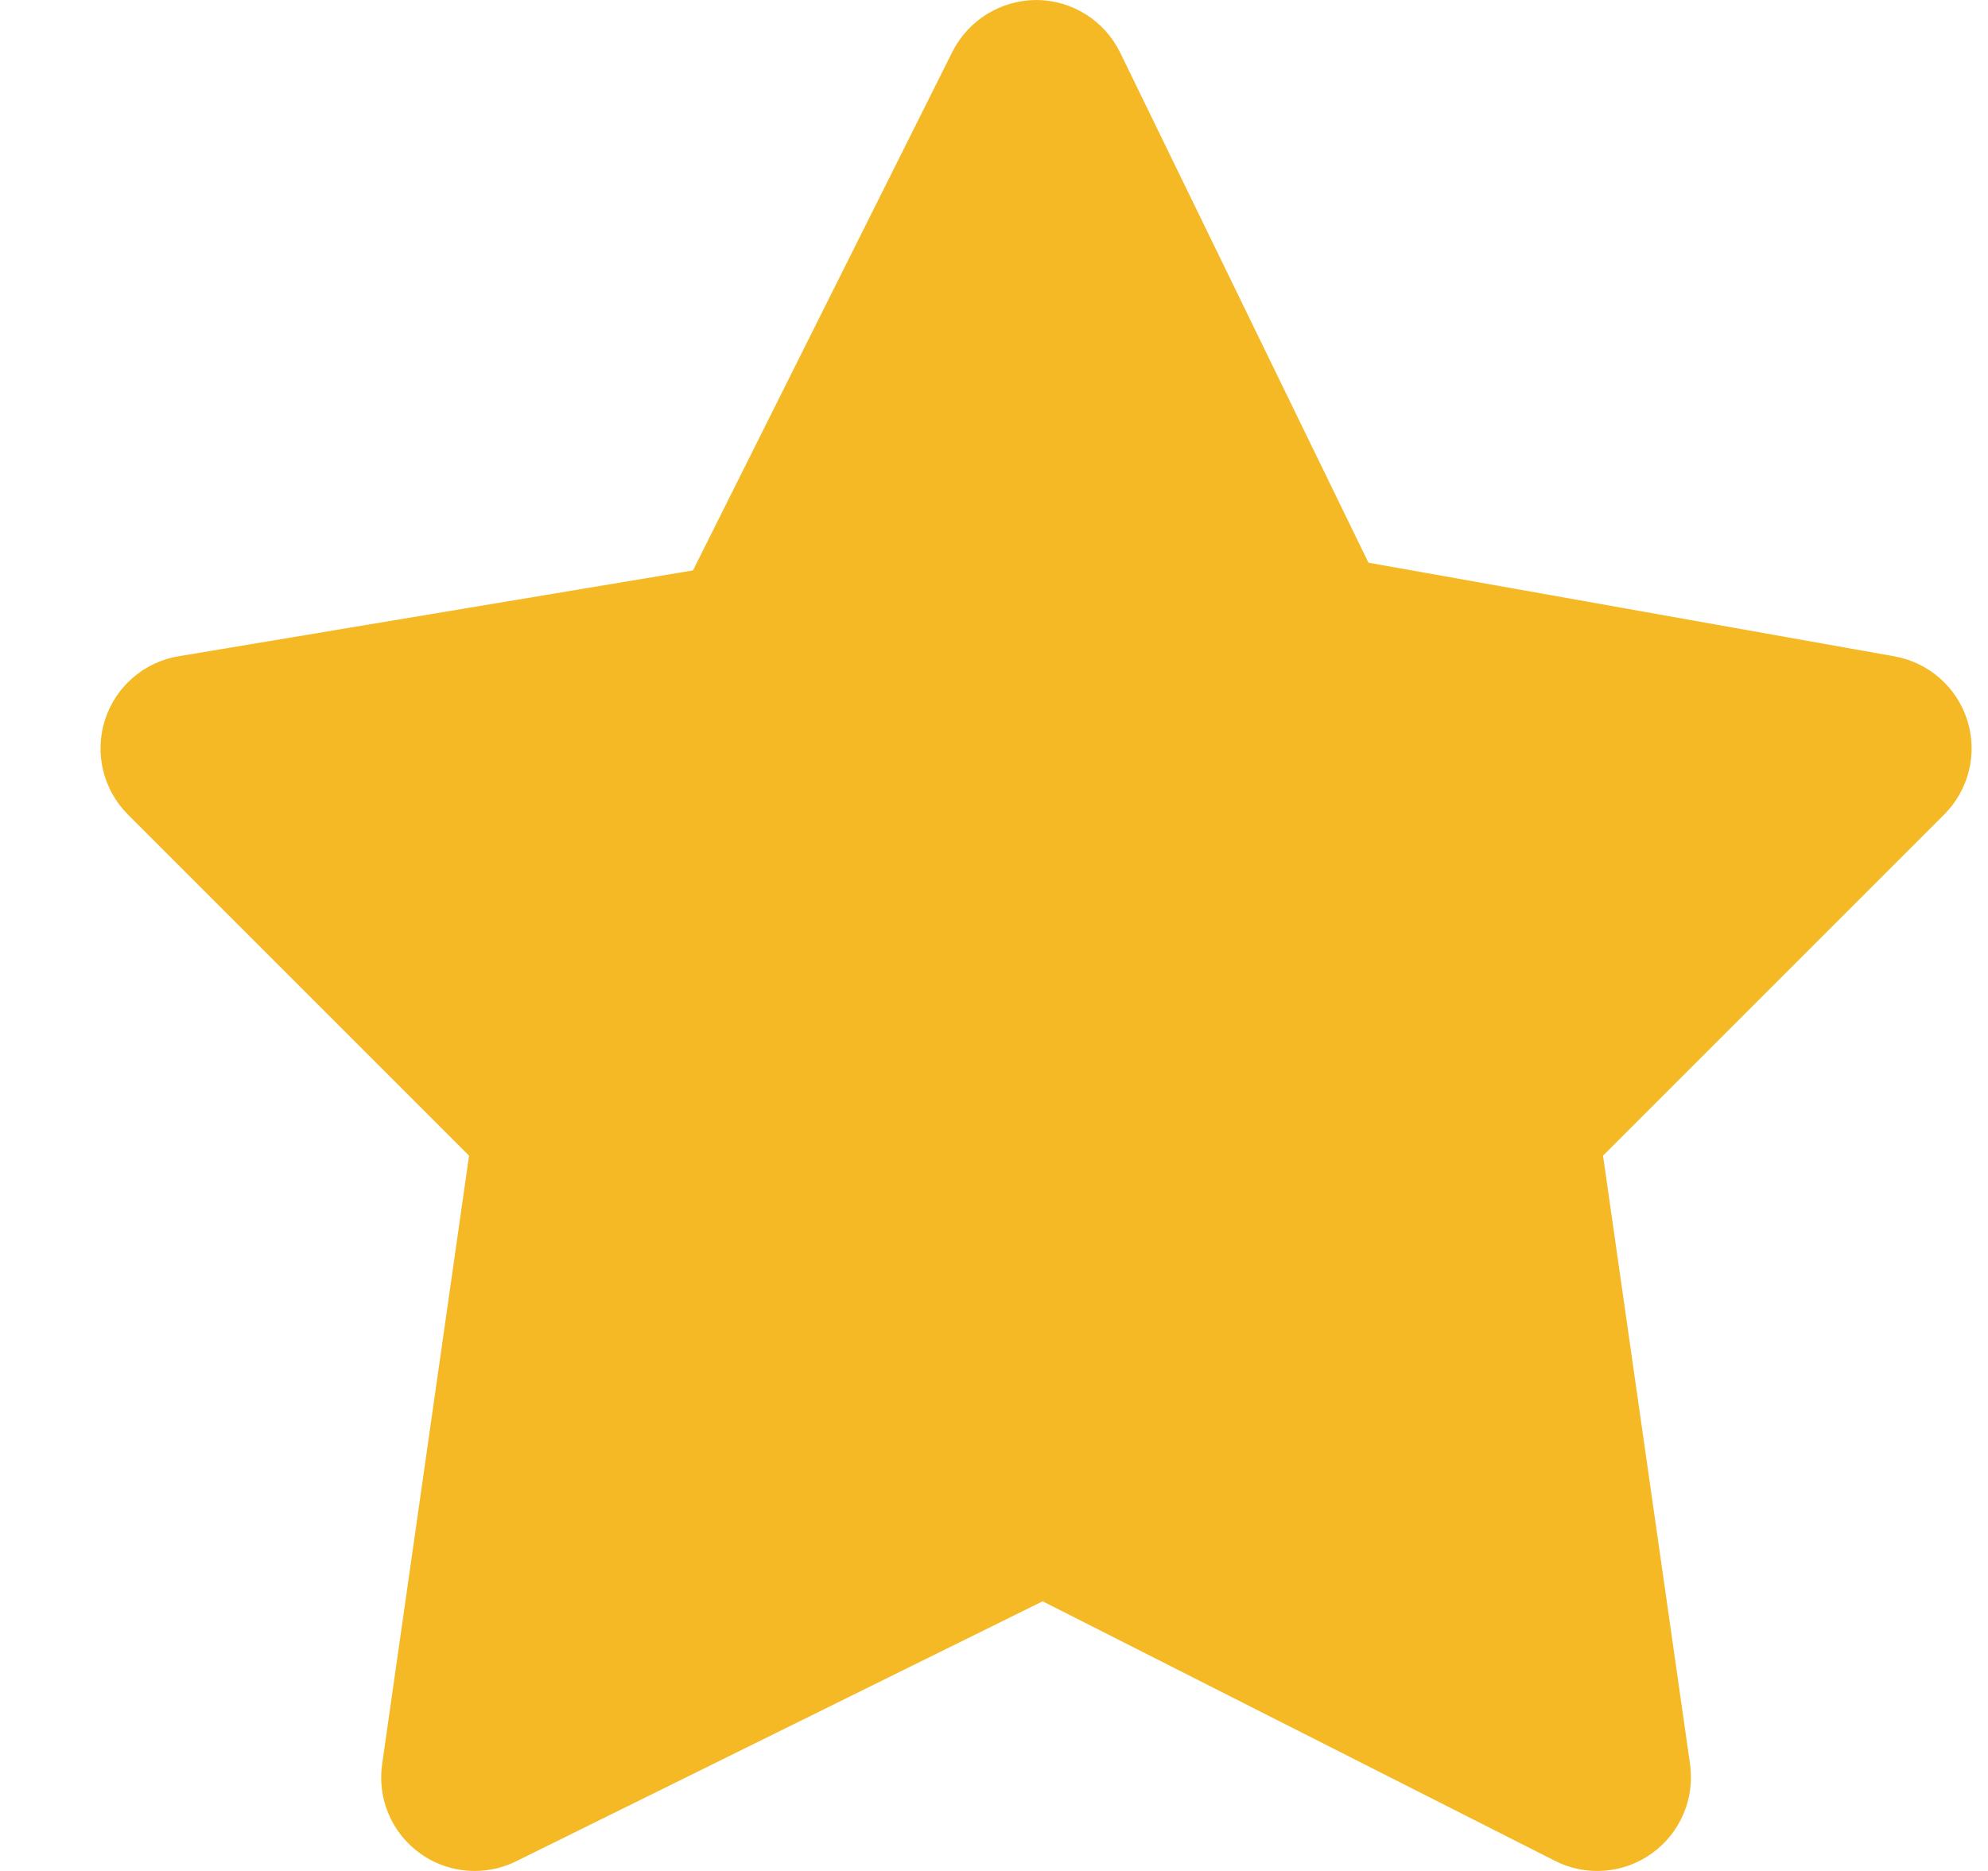 <svg width="17" height="16" viewBox="0 0 17 16" fill="none" xmlns="http://www.w3.org/2000/svg">
<path d="M4.06 16C3.891 16 3.726 15.947 3.59 15.848C3.349 15.674 3.225 15.38 3.268 15.086L4.011 9.883L1.094 6.966C0.882 6.754 0.806 6.441 0.898 6.156C0.989 5.871 1.232 5.661 1.528 5.612L5.926 4.878L8.144 0.443C8.281 0.172 8.559 0 8.864 0C9.168 0.002 9.445 0.176 9.579 0.45L11.702 4.812L16.2 5.613C16.493 5.665 16.733 5.876 16.823 6.16C16.913 6.445 16.836 6.755 16.625 6.966L13.708 9.883L14.452 15.086C14.494 15.382 14.368 15.676 14.125 15.85C13.883 16.024 13.564 16.049 13.298 15.914L8.916 13.694L4.414 15.917C4.304 15.972 4.182 16 4.06 16Z" fill="#F4B925"/>
</svg>
